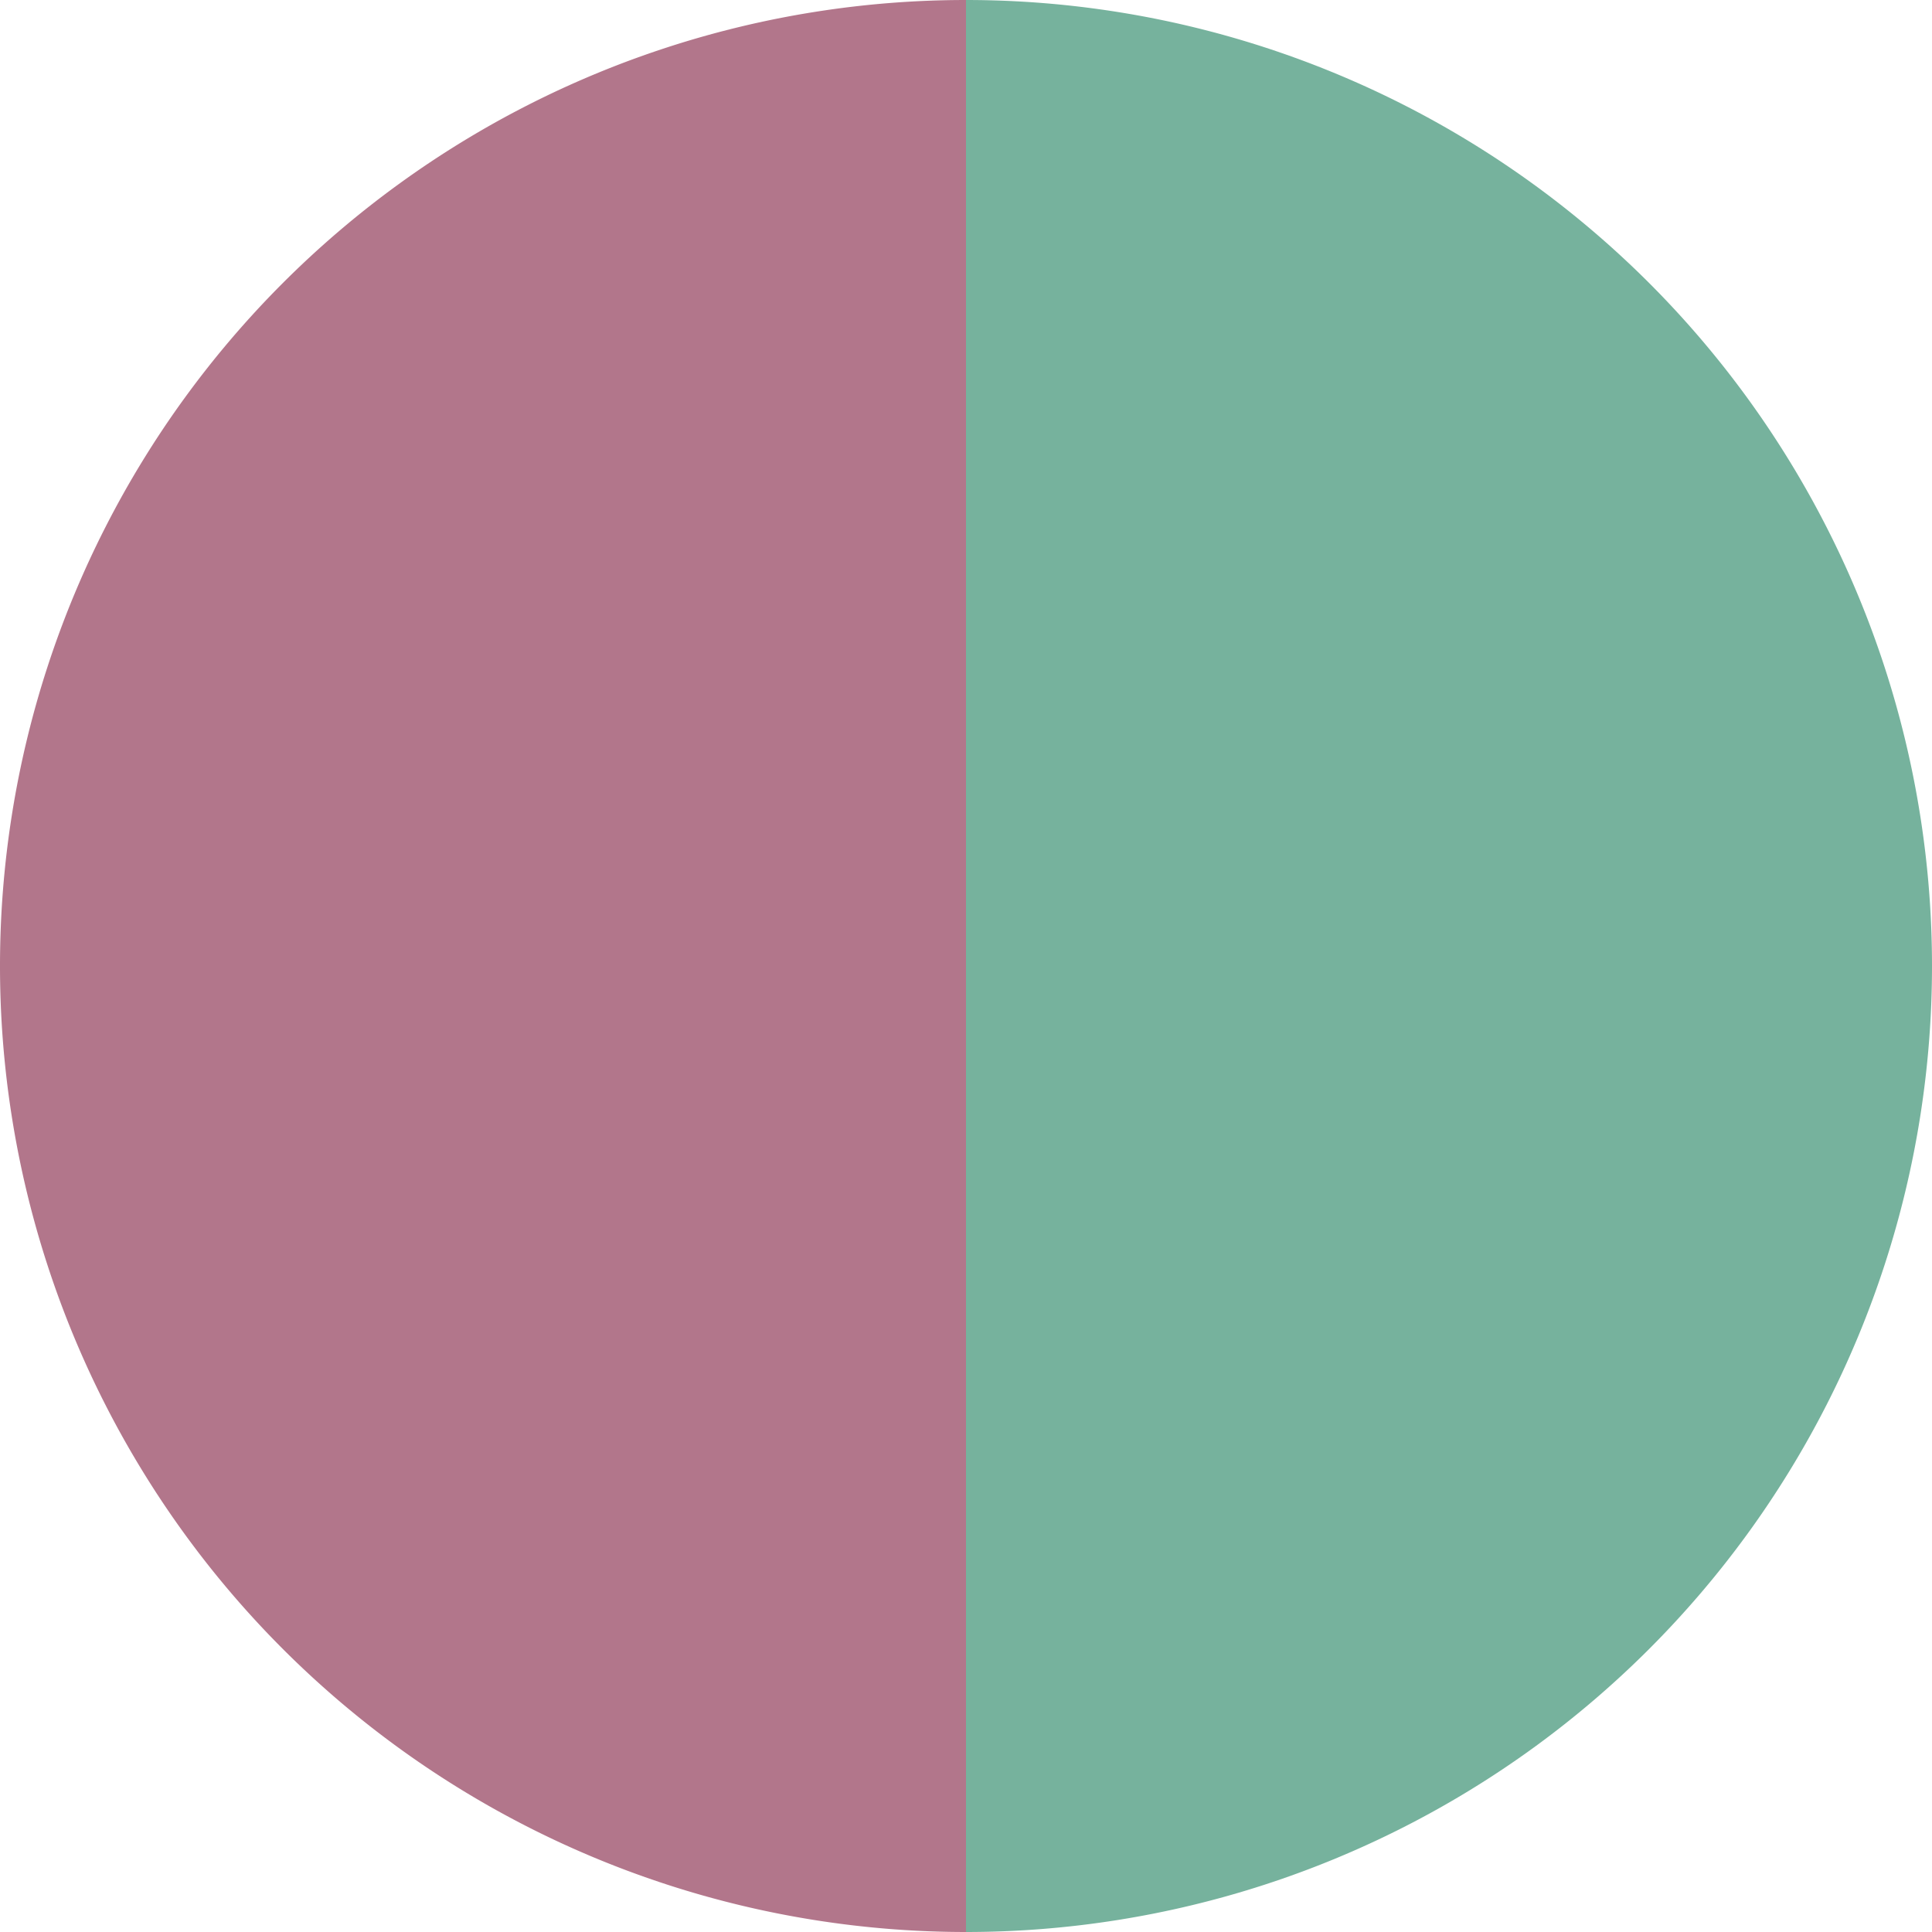 <?xml version="1.0" standalone="no"?>
<svg width="500" height="500" viewBox="-1 -1 2 2" xmlns="http://www.w3.org/2000/svg">
        <path d="M 0 -1 
             A 1,1 0 0,1 0 1             L 0,0
             z" fill="#76b29d" />
            <path d="M 0 1 
             A 1,1 0 0,1 -0 -1             L 0,0
             z" fill="#b2768b" />
    </svg>
